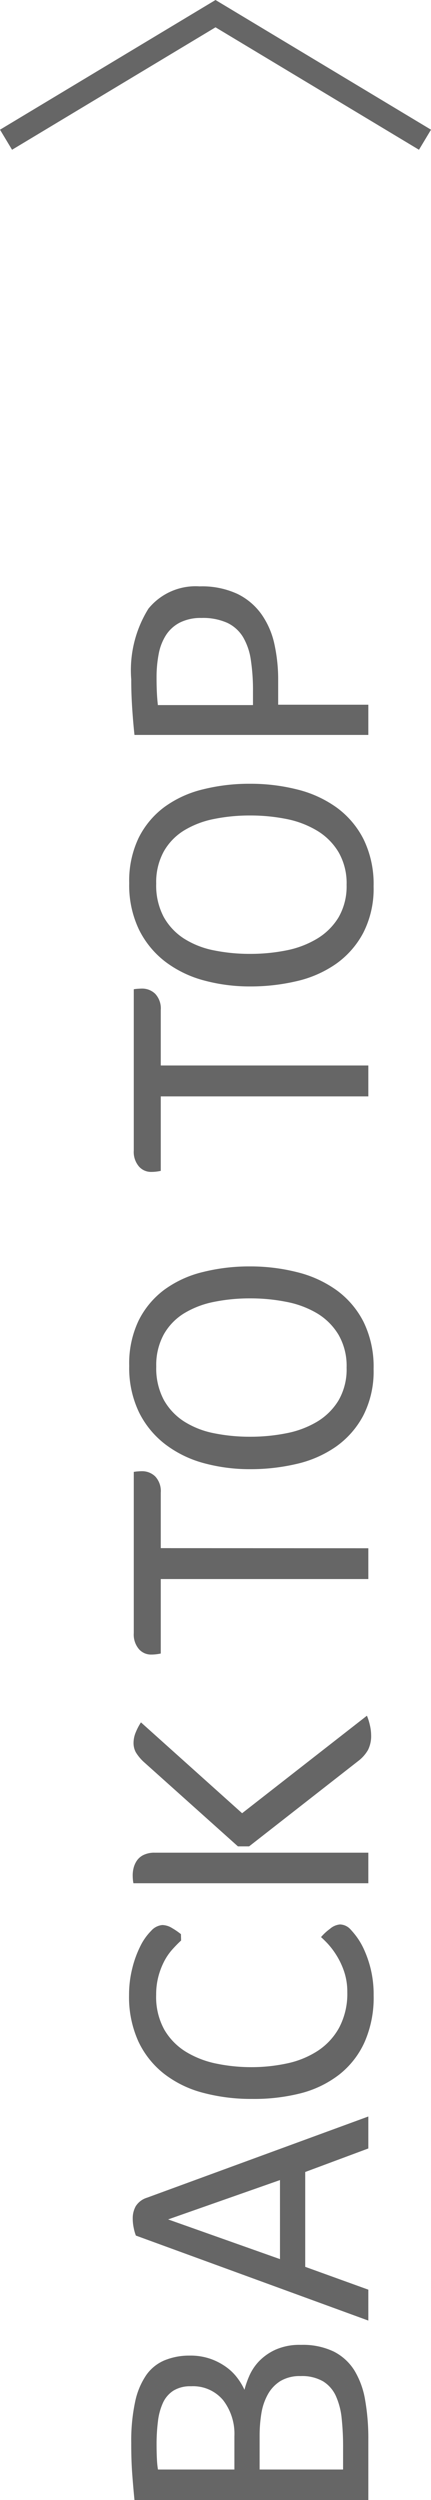 <svg xmlns="http://www.w3.org/2000/svg" width="18.439" height="106.758" viewBox="0 0 18.439 106.758">
  <g id="scroll-top" transform="translate(-1858.242 -890.072)">
    <path id="Path_2" data-name="Path 2" d="M1.17,0V-10.005q.615-.06,1.17-.1t1.275-.038a7.9,7.9,0,0,1,1.747.165A3.165,3.165,0,0,1,6.51-9.5a1.812,1.812,0,0,1,.63.786,2.78,2.78,0,0,1,.2,1.071,2.6,2.6,0,0,1-.15.921,2.668,2.668,0,0,1-.368.681,2.18,2.18,0,0,1-.472.464A2.606,2.606,0,0,1,5.88-5.3a4.052,4.052,0,0,1,.578.2,2.176,2.176,0,0,1,.63.413,2.319,2.319,0,0,1,.5.706,2.523,2.523,0,0,1,.21,1.1,3.048,3.048,0,0,1-.285,1.4,2.231,2.231,0,0,1-.81.887A3.557,3.557,0,0,1,5.43-.135,9.417,9.417,0,0,1,3.765,0ZM3.42-1.08a11.51,11.51,0,0,0,1.23-.06,3.064,3.064,0,0,0,.96-.247,1.434,1.434,0,0,0,.63-.548,1.8,1.8,0,0,0,.225-.96,1.609,1.609,0,0,0-.21-.863,1.557,1.557,0,0,0-.57-.54,2.467,2.467,0,0,0-.817-.278,5.882,5.882,0,0,0-.953-.075H2.475v3.57ZM3.9-5.73a2.355,2.355,0,0,0,1.537-.483A1.673,1.673,0,0,0,6.03-7.588a1.361,1.361,0,0,0-.187-.751,1.224,1.224,0,0,0-.517-.446A2.633,2.633,0,0,0,4.538-9a7.771,7.771,0,0,0-1-.059q-.36,0-.63.015A3.7,3.7,0,0,0,2.475-9v3.27ZM17.55,0H16.185L15.18-2.7H11.13L10.155,0H8.835l3.63-9.945a1.82,1.82,0,0,1,.315-.09,2,2,0,0,1,.42-.045,1.058,1.058,0,0,1,.517.128.874.874,0,0,1,.367.488ZM14.835-3.78l-1.68-4.785L11.46-3.78Zm10.23-4.23q-.165-.18-.382-.375a2.475,2.475,0,0,0-.5-.345,3.193,3.193,0,0,0-.638-.247,3.016,3.016,0,0,0-.8-.1,2.88,2.88,0,0,0-1.493.352,2.715,2.715,0,0,0-.945.93,4.054,4.054,0,0,0-.5,1.3,7.372,7.372,0,0,0-.15,1.493,7.211,7.211,0,0,0,.158,1.515,3.878,3.878,0,0,0,.532,1.313,2.785,2.785,0,0,0,.99.922A3.092,3.092,0,0,0,22.86-.9a2.7,2.7,0,0,0,.9-.143,3.3,3.3,0,0,0,.7-.337,3.322,3.322,0,0,0,.488-.375q.187-.18.262-.27a2.254,2.254,0,0,1,.353.383.756.756,0,0,1,.188.428.631.631,0,0,1-.21.45,3.655,3.655,0,0,1-.285.24,3.006,3.006,0,0,1-.555.33,4.654,4.654,0,0,1-.84.293,4.591,4.591,0,0,1-1.14.128,4.7,4.7,0,0,1-2-.39,3.7,3.7,0,0,1-1.38-1.08,4.527,4.527,0,0,1-.8-1.65A8.1,8.1,0,0,1,18.3-4.98a7.968,7.968,0,0,1,.262-2.092,4.621,4.621,0,0,1,.81-1.665,3.816,3.816,0,0,1,1.38-1.1,4.575,4.575,0,0,1,1.988-.4,4.622,4.622,0,0,1,1.125.135,4.508,4.508,0,0,1,.953.345,2.478,2.478,0,0,1,.66.465.722.722,0,0,1,.248.48.82.82,0,0,1-.128.412,3,3,0,0,1-.262.383Zm9.6,7.95a2.517,2.517,0,0,1-.412.128A1.9,1.9,0,0,1,33.84.12,1.325,1.325,0,0,1,33.2-.015a1.582,1.582,0,0,1-.472-.42L29.085-5.1v-.48L32.67-9.585a1.912,1.912,0,0,1,.427-.36.83.83,0,0,1,.413-.1,1.177,1.177,0,0,1,.458.1,2.452,2.452,0,0,1,.412.217L30.5-5.4ZM28.815,0H27.51V-10.05a1.492,1.492,0,0,1,.158-.023q.082-.008.2-.008a1.268,1.268,0,0,1,.292.038.98.98,0,0,1,.308.135.733.733,0,0,1,.247.285,1.056,1.056,0,0,1,.1.488Zm13,0H40.5V-8.88H37.32a1.914,1.914,0,0,1-.045-.426.682.682,0,0,1,.233-.509.957.957,0,0,1,.682-.22h6.885a1.521,1.521,0,0,1,.023.19q.008.114.007.159a.8.8,0,0,1-.225.57.913.913,0,0,1-.69.236H41.82Zm7.65.225a4.125,4.125,0,0,1-1.987-.443,3.8,3.8,0,0,1-1.327-1.17,4.827,4.827,0,0,1-.735-1.68,8.618,8.618,0,0,1-.225-1.988,7.484,7.484,0,0,1,.255-1.972,4.775,4.775,0,0,1,.8-1.65A3.9,3.9,0,0,1,47.618-9.81a4.366,4.366,0,0,1,1.987-.42,4.236,4.236,0,0,1,1.928.4,3.683,3.683,0,0,1,1.32,1.1A4.64,4.64,0,0,1,53.61-7.08a8.141,8.141,0,0,1,.24,2.01A8.145,8.145,0,0,1,53.6-3.03a4.892,4.892,0,0,1-.772,1.68A3.8,3.8,0,0,1,51.472-.2,4.338,4.338,0,0,1,49.47.225ZM49.53-.93a2.648,2.648,0,0,0,1.4-.345,2.671,2.671,0,0,0,.915-.915A4.069,4.069,0,0,0,52.335-3.5a7.825,7.825,0,0,0,.15-1.553,7.68,7.68,0,0,0-.15-1.552,3.916,3.916,0,0,0-.487-1.275,2.5,2.5,0,0,0-.9-.87,2.719,2.719,0,0,0-1.373-.323,2.861,2.861,0,0,0-1.425.323,2.608,2.608,0,0,0-.923.87,3.719,3.719,0,0,0-.5,1.275,7.68,7.68,0,0,0-.15,1.552,7.825,7.825,0,0,0,.15,1.553A4.069,4.069,0,0,0,47.22-2.19a2.693,2.693,0,0,0,.908.915A2.639,2.639,0,0,0,49.53-.93ZM62.43,0H61.11V-8.88H57.93a1.914,1.914,0,0,1-.045-.426.682.682,0,0,1,.233-.509.957.957,0,0,1,.682-.22h6.885a1.52,1.52,0,0,1,.022.19q.007.114.007.159a.8.8,0,0,1-.225.57.913.913,0,0,1-.69.236H62.43Zm7.65.225a4.125,4.125,0,0,1-1.988-.443,3.8,3.8,0,0,1-1.327-1.17,4.827,4.827,0,0,1-.735-1.68,8.618,8.618,0,0,1-.225-1.988,7.484,7.484,0,0,1,.255-1.972,4.775,4.775,0,0,1,.795-1.65A3.9,3.9,0,0,1,68.228-9.81a4.366,4.366,0,0,1,1.987-.42,4.236,4.236,0,0,1,1.928.4,3.683,3.683,0,0,1,1.32,1.1A4.64,4.64,0,0,1,74.22-7.08a8.141,8.141,0,0,1,.24,2.01,8.145,8.145,0,0,1-.247,2.04,4.892,4.892,0,0,1-.772,1.68A3.8,3.8,0,0,1,72.082-.2,4.338,4.338,0,0,1,70.08.225ZM70.14-.93a2.648,2.648,0,0,0,1.4-.345,2.671,2.671,0,0,0,.915-.915,4.069,4.069,0,0,0,.5-1.312,7.825,7.825,0,0,0,.15-1.553,7.68,7.68,0,0,0-.15-1.552,3.916,3.916,0,0,0-.488-1.275,2.5,2.5,0,0,0-.9-.87,2.719,2.719,0,0,0-1.373-.323,2.861,2.861,0,0,0-1.425.323,2.608,2.608,0,0,0-.923.87,3.719,3.719,0,0,0-.5,1.275,7.68,7.68,0,0,0-.15,1.552,7.825,7.825,0,0,0,.15,1.553,4.069,4.069,0,0,0,.5,1.312,2.693,2.693,0,0,0,.908.915A2.639,2.639,0,0,0,70.14-.93ZM77.835,0h-1.29V-10.005q.555-.06,1.178-.1t1.192-.038a4.967,4.967,0,0,1,3.022.735,2.6,2.6,0,0,1,.952,2.19,3.6,3.6,0,0,1-.323,1.62,2.734,2.734,0,0,1-.88,1.035,3.5,3.5,0,0,1-1.279.548,7.042,7.042,0,0,1-1.5.158H77.835Zm.587-4.935a8.593,8.593,0,0,0,1.318-.091,2.673,2.673,0,0,0,.979-.332,1.58,1.58,0,0,0,.61-.672,2.53,2.53,0,0,0,.211-1.11,1.974,1.974,0,0,0-.2-.929,1.551,1.551,0,0,0-.535-.589A2.264,2.264,0,0,0,80-8.969a5.208,5.208,0,0,0-.994-.091q-.392,0-.678.015T77.79-9h.03v4.065Z" transform="translate(1874 998) rotate(-90)" opacity="0.6"/>
    <path id="Path_1" data-name="Path 1" d="M5.384,17.924,2.692,13.443,0,8.962,2.692,4.481,5.384,0" transform="translate(1876.424 890.655) rotate(90)" fill="none" stroke="#000" stroke-miterlimit="10" stroke-width="1" opacity="0.6"/>
  </g>
</svg>
